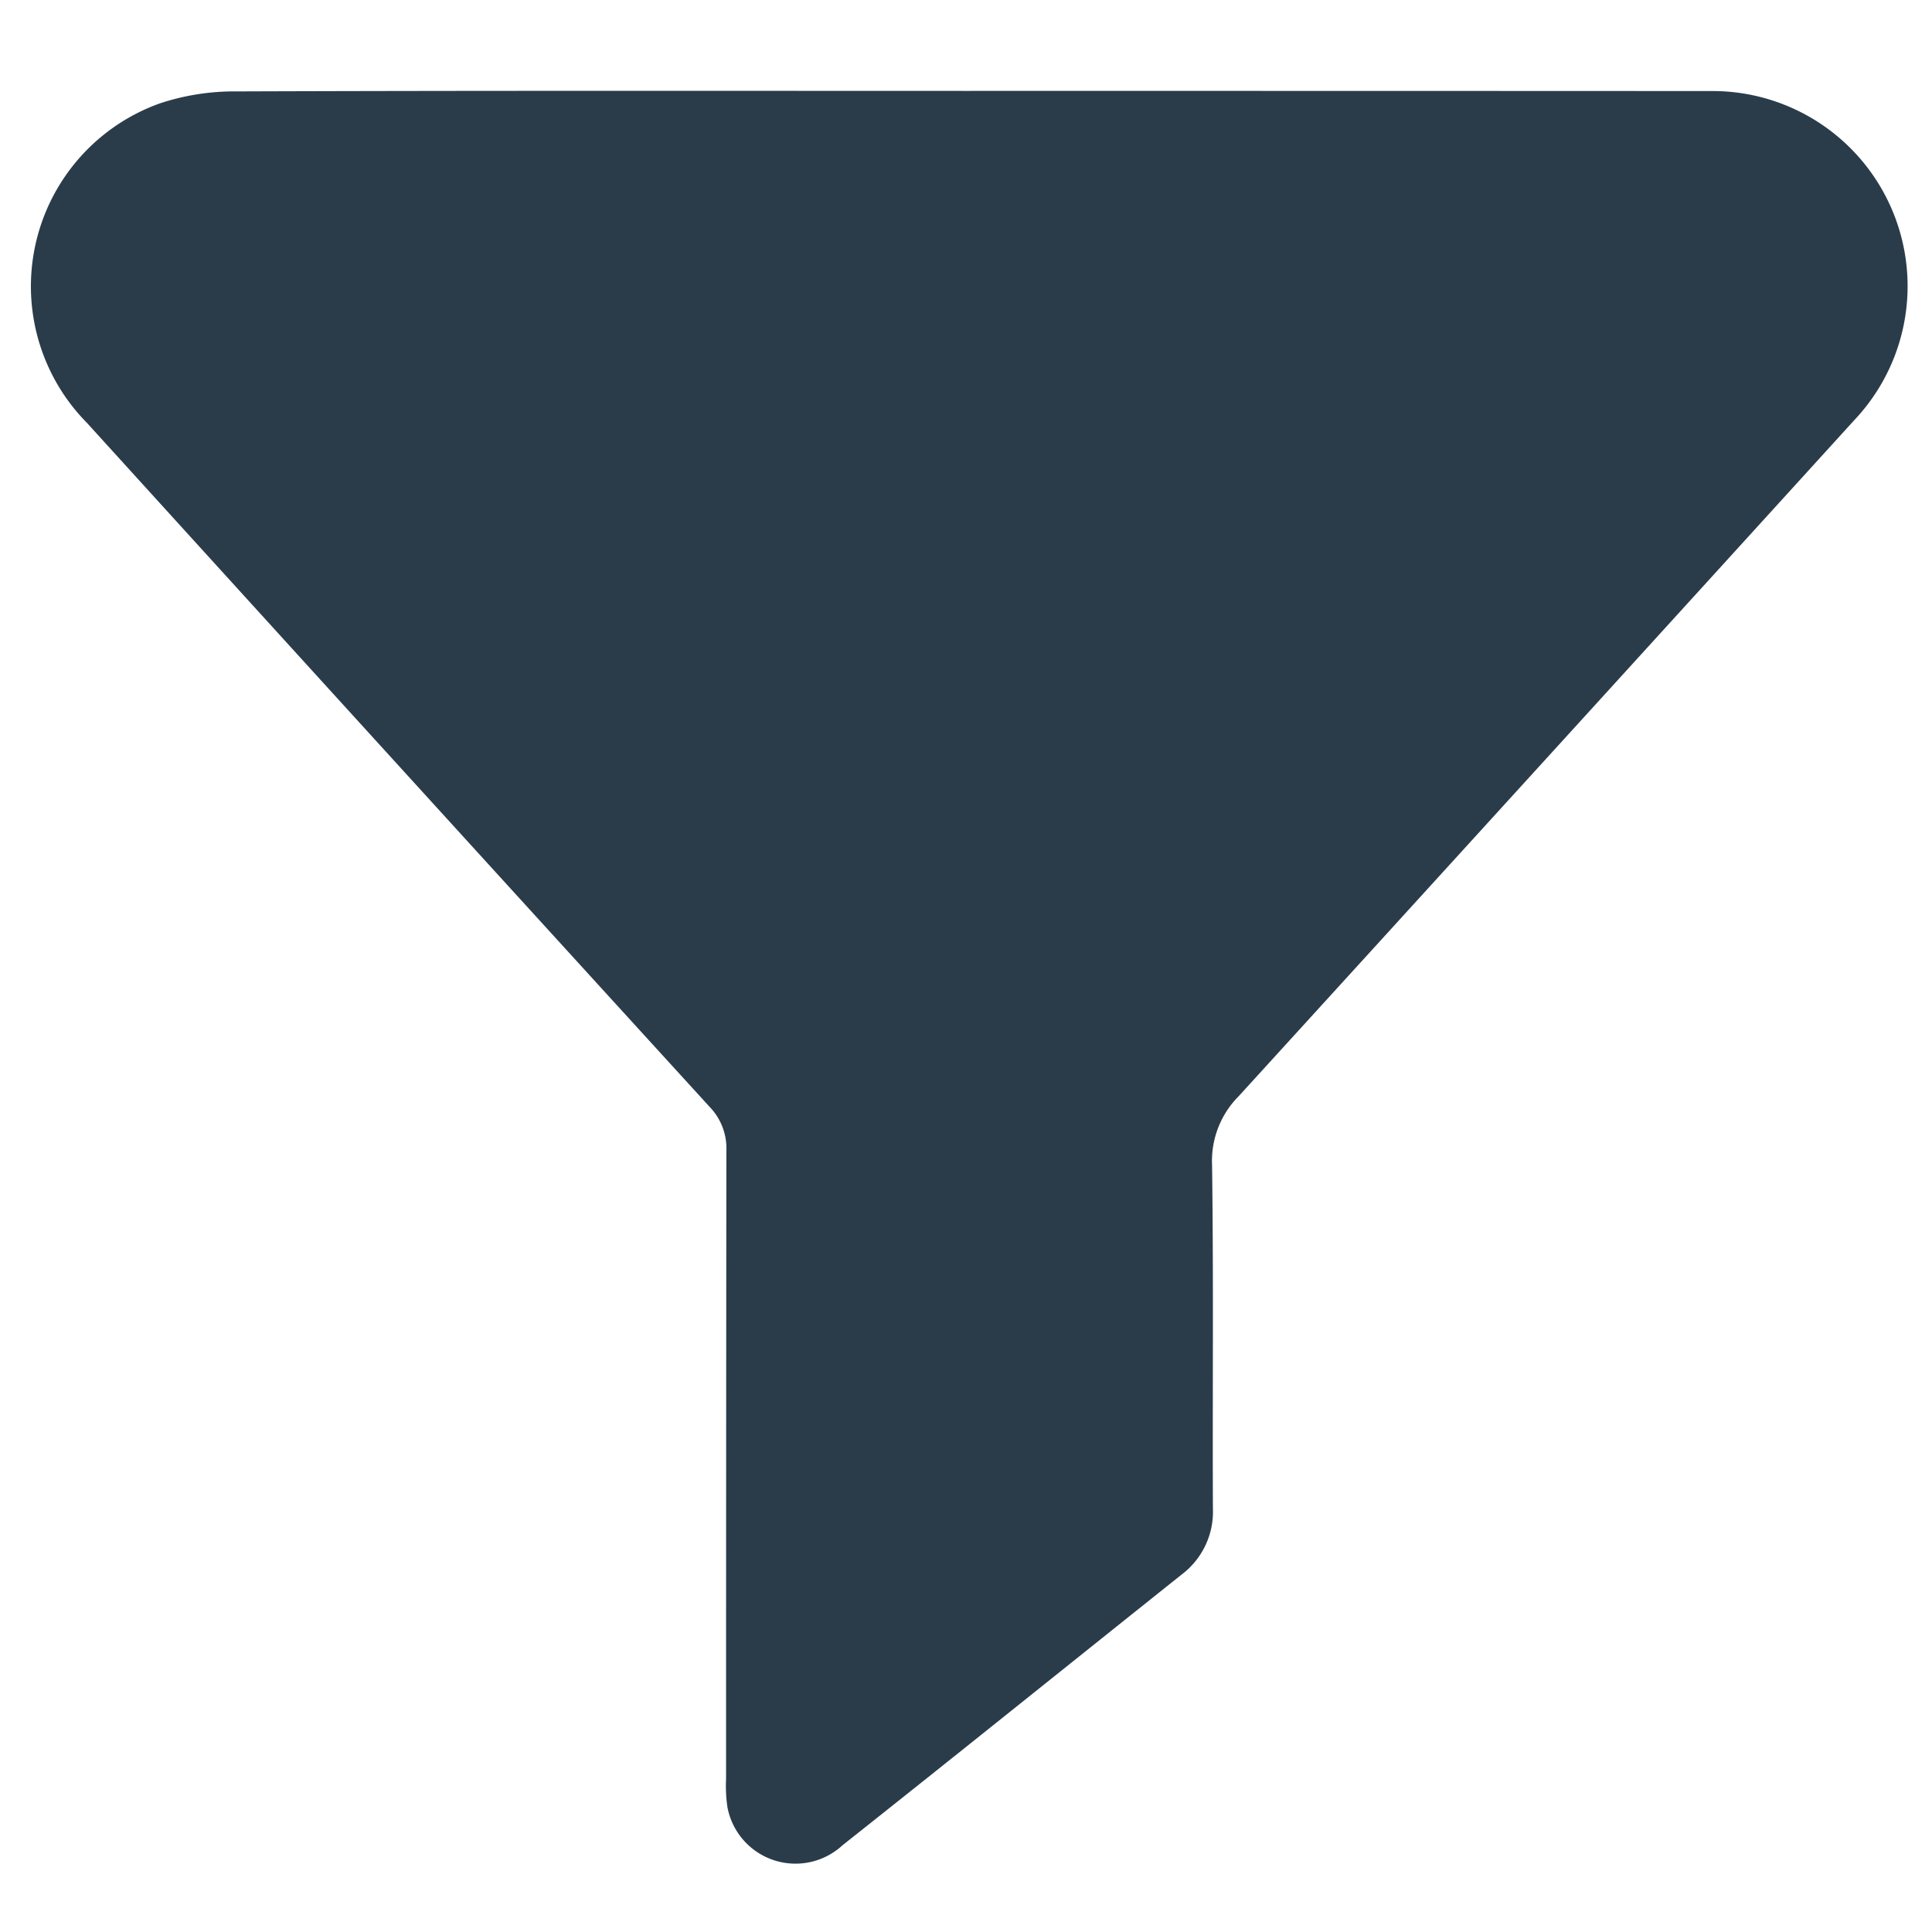 <svg xmlns="http://www.w3.org/2000/svg" xmlns:xlink="http://www.w3.org/1999/xlink" width="74" height="74" viewBox="0 0 74 74"><defs><clipPath id="a"><rect width="74" height="74" fill="#2a3c4a"/></clipPath></defs><g clip-path="url(#a)"><path d="M66.8,48.642q14.183,0,28.366.006a7.473,7.473,0,0,1,5.466,12.613Q88.852,74.212,77.056,87.152a3.51,3.51,0,0,0-1.016,2.641c.059,4.38.014,8.762.032,13.143a3.01,3.01,0,0,1-1.186,2.525c-4.335,3.457-8.653,6.933-13,10.377a2.653,2.653,0,0,1-4.41-1.464,5.637,5.637,0,0,1-.051-1.077q0-12.02.012-24.04a2.293,2.293,0,0,0-.641-1.7q-11.943-13.086-23.852-26.2a7.442,7.442,0,0,1,2.811-12.242,9.088,9.088,0,0,1,2.931-.453c9.372-.033,18.744-.02,28.116-.019" transform="translate(-29.615 -45.161)" fill="#2a3c4a"/></g></svg>